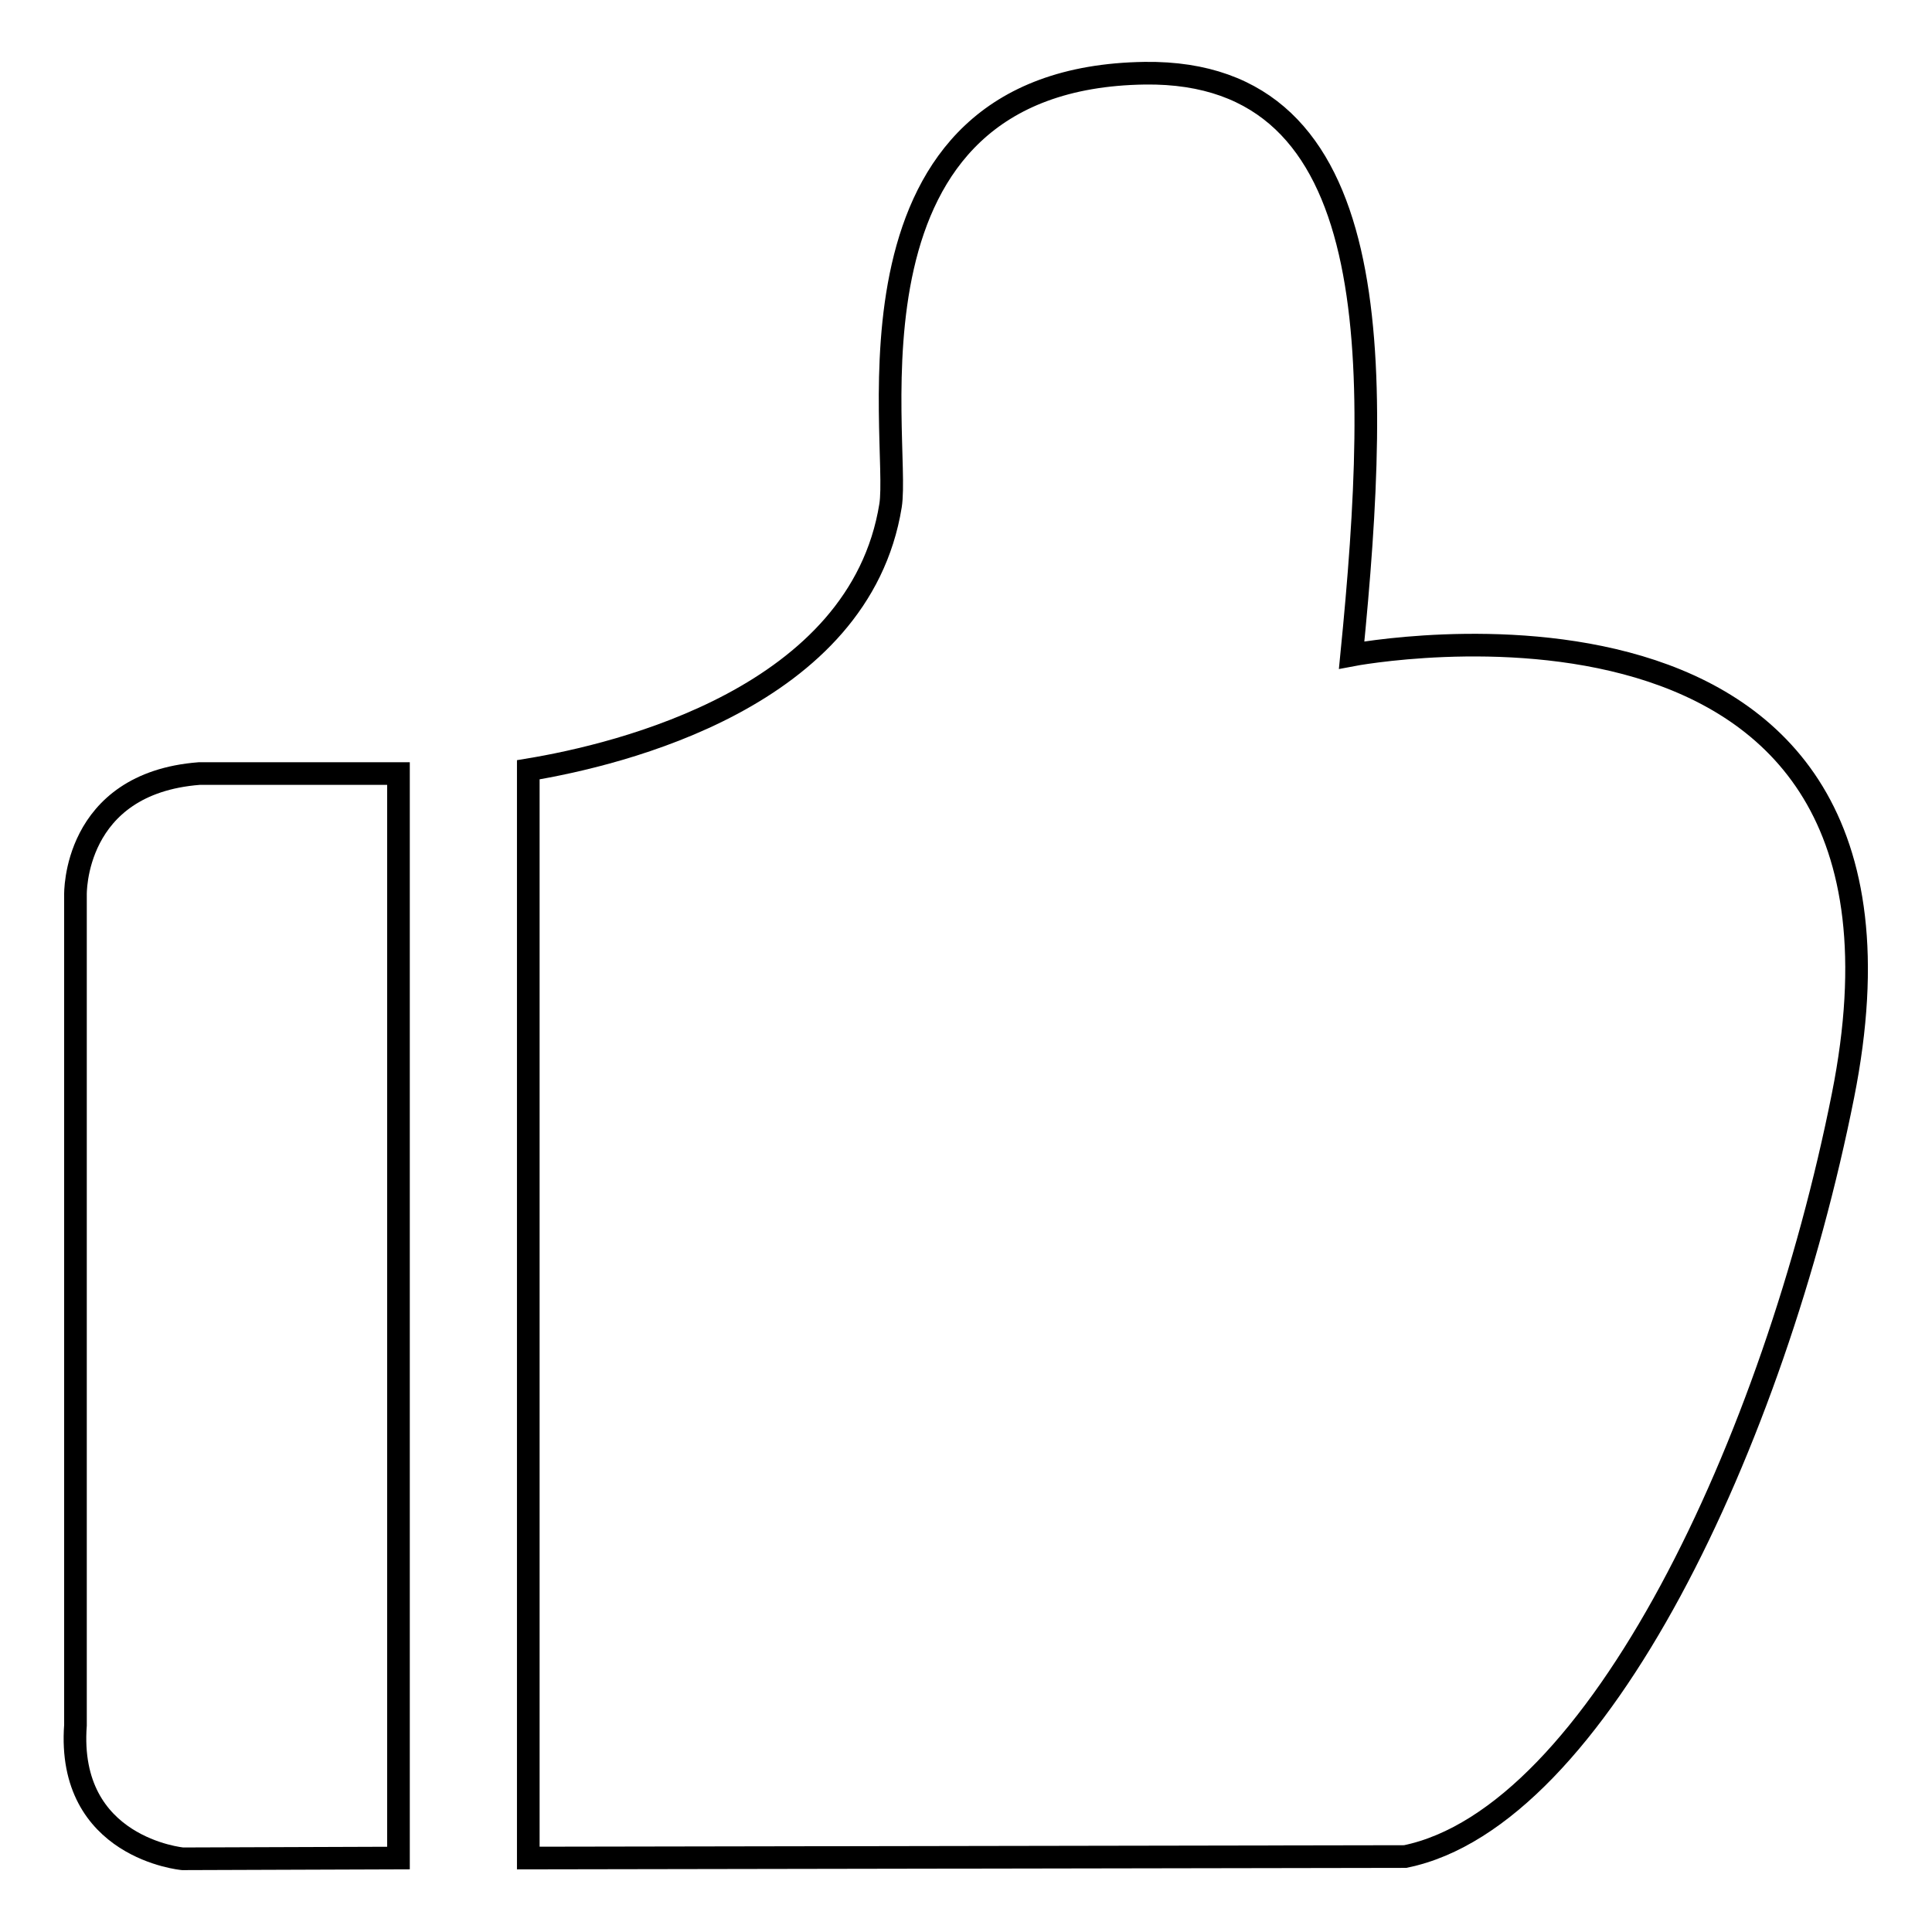 <?xml version="1.0" encoding="utf-8"?>
<!-- Svg Vector Icons : http://www.onlinewebfonts.com/icon -->
<!DOCTYPE svg PUBLIC "-//W3C//DTD SVG 1.1//EN" "http://www.w3.org/Graphics/SVG/1.1/DTD/svg11.dtd">
<svg version="1.1" xmlns="http://www.w3.org/2000/svg" xmlns:xlink="http://www.w3.org/1999/xlink" x="0px" y="0px" viewBox="0 0 256 256" enable-background="new 0 0 256 256" xml:space="preserve">
<g><g><path stroke-width="3" fill-opacity="0" stroke="#000000"  d="M179.1,86.8c3.9-39.3,4.6-77.5-27.4-77.1C109.7,10.3,119.4,58.3,118,67c-4.1,25.4-35.9,33-48,35v144.2l116.2-0.2c25.5-5.2,48.9-55.1,58-100.8C258.9,71.5,179.1,86.8,179.1,86.8z"/><path stroke-width="3" fill-opacity="0" stroke="#000000"  d="M26.4,102.5c-16.8,1.3-16.4,16.1-16.4,16.1v110c-1.2,16.3,14.2,17.7,14.2,17.7l28.6-0.1V102.5H26.4z"/></g></g>
</svg>